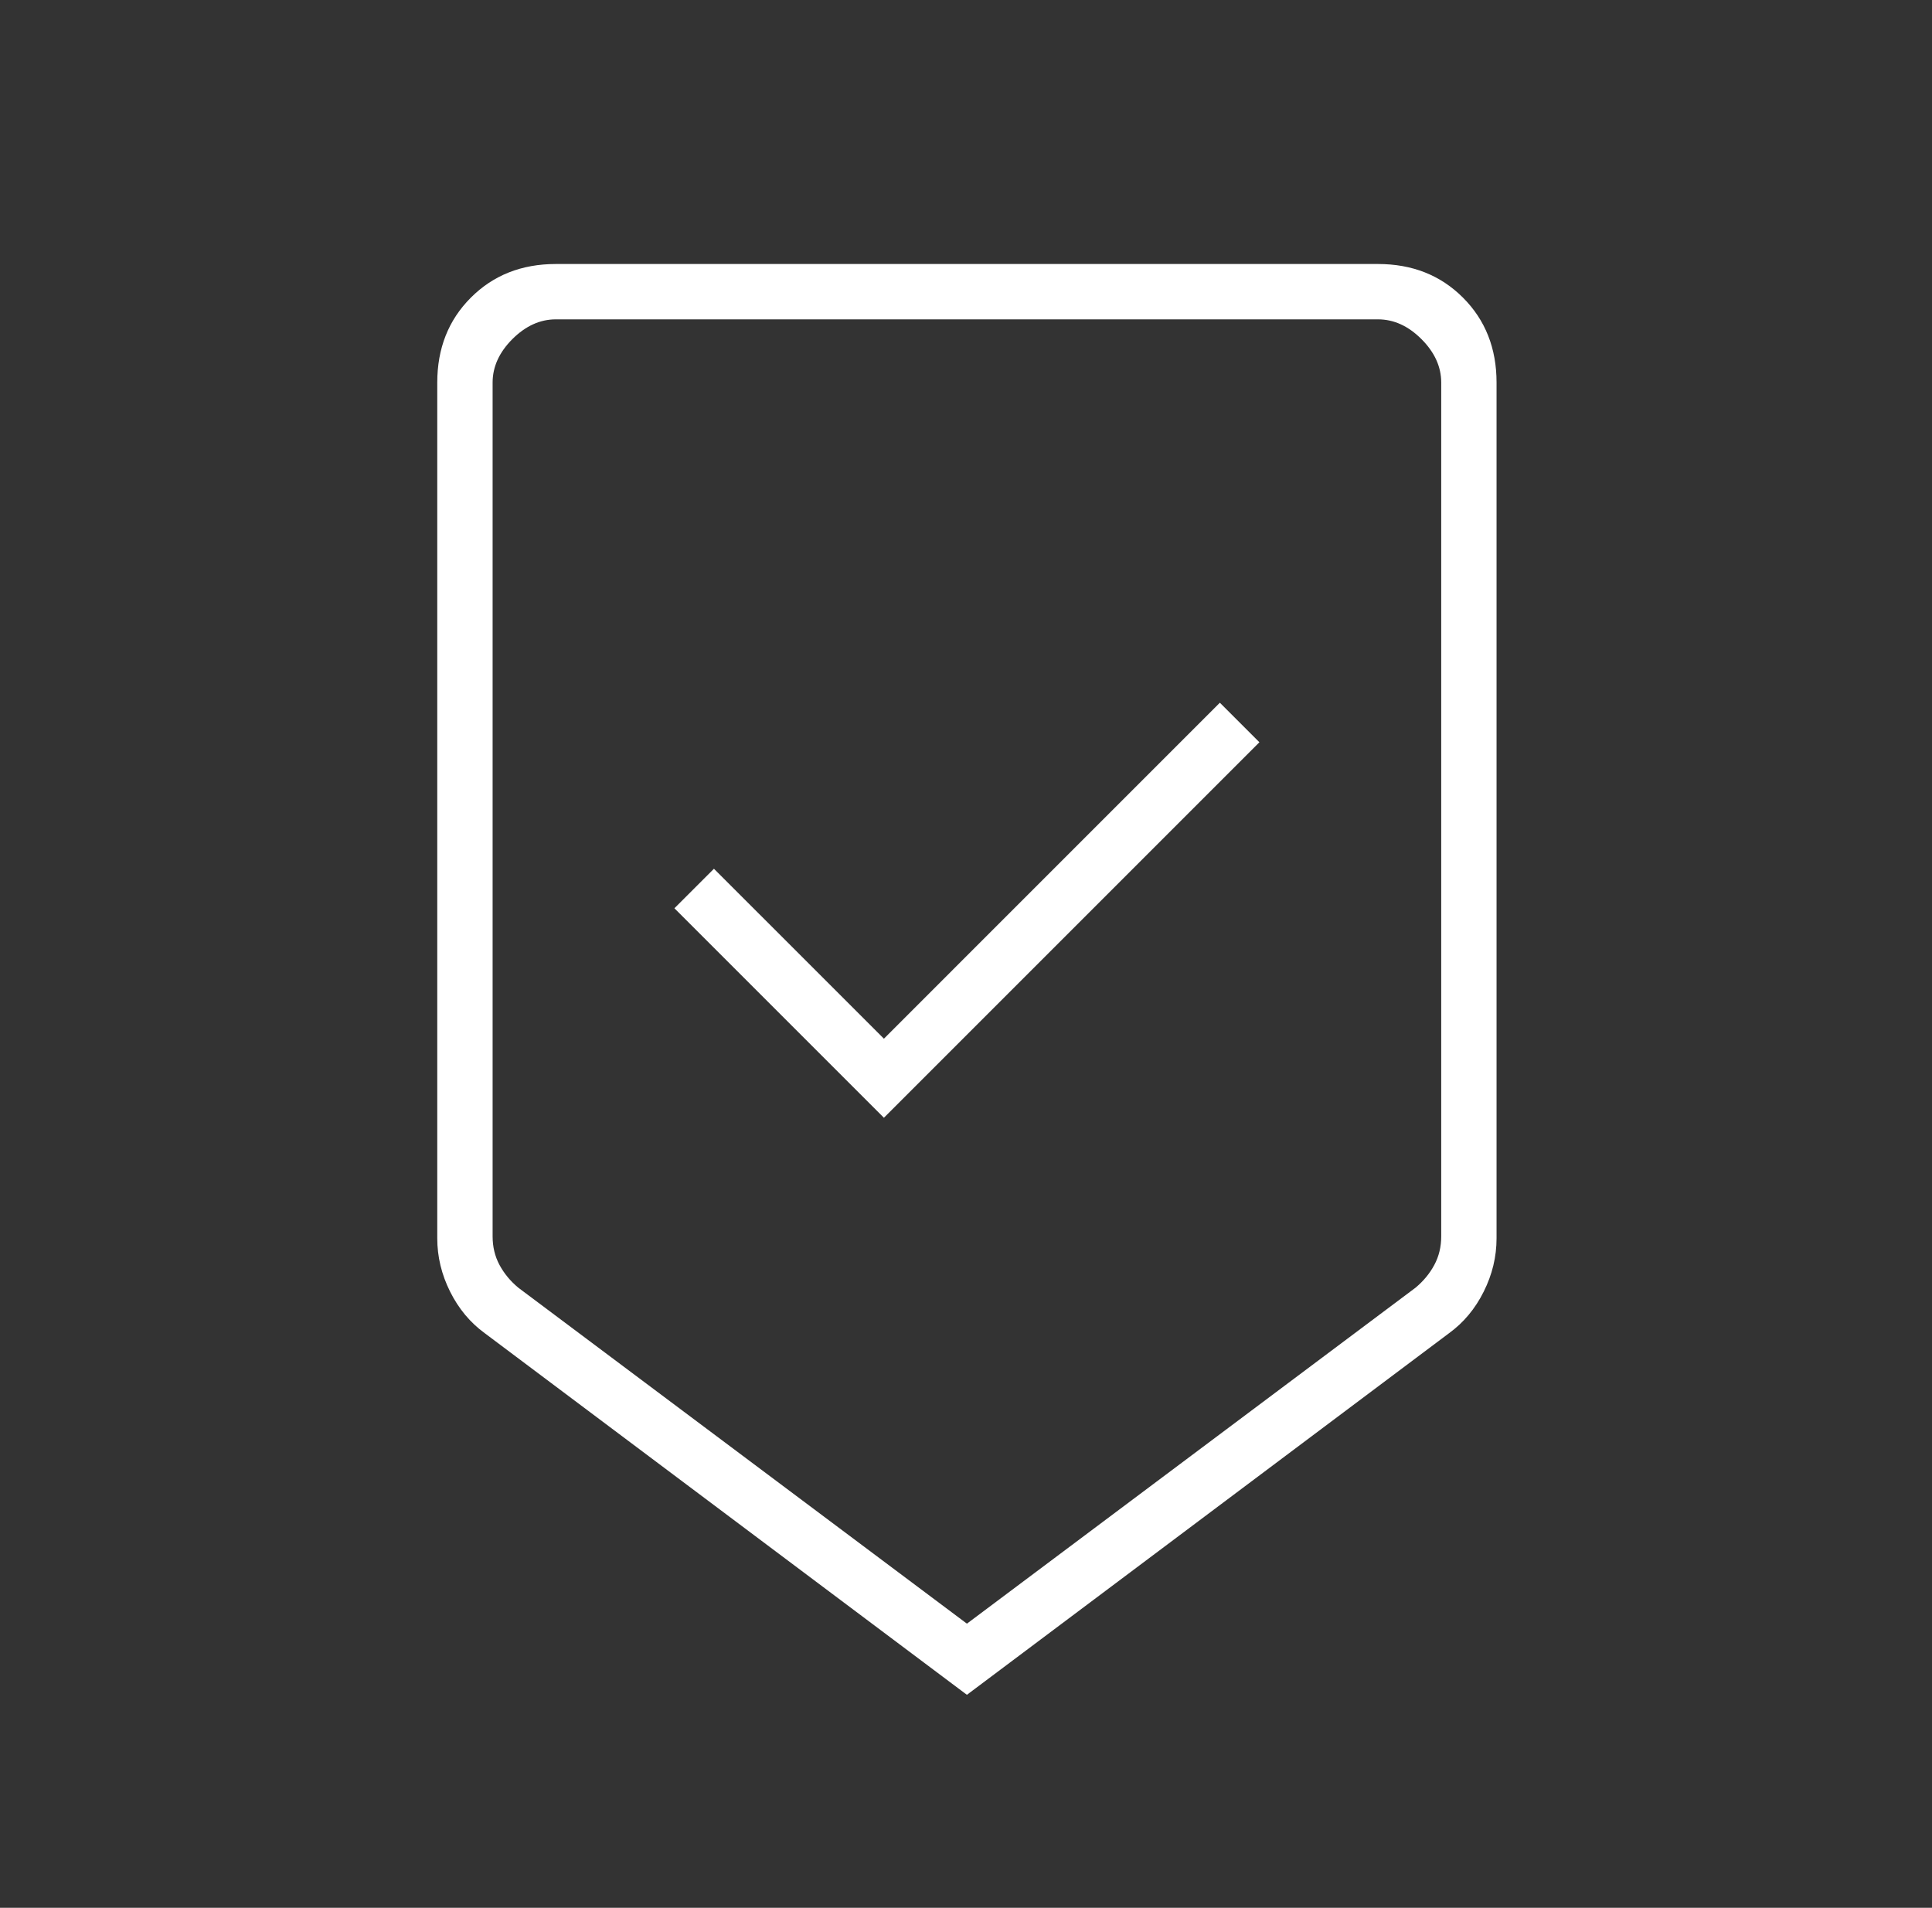 <svg width="80" height="79" viewBox="0 0 80 79" fill="none" xmlns="http://www.w3.org/2000/svg">
<rect x="0" y="0" width="80" height="79" fill="#333333" stroke="none"/>
<mask id="mask0_234_703" style="mask-type:alpha" maskUnits="userSpaceOnUse" x="0" y="0" width="80" height="79">
<rect x="0.758" y="0.13" width="78.56" height="78.56" fill="#D9D9D9"/>
</mask>
<g mask="url(#mask0_234_703)">
<path d="M40.038 70.18L20.07 55.204C19.47 54.768 18.993 54.195 18.638 53.486C18.284 52.777 18.106 52.04 18.106 51.276V15.842C18.106 14.424 18.57 13.251 19.498 12.324C20.425 11.396 21.598 10.932 23.016 10.932H57.059C58.478 10.932 59.651 11.396 60.578 12.324C61.505 13.251 61.969 14.424 61.969 15.842V51.276C61.969 52.04 61.792 52.777 61.437 53.486C61.083 54.195 60.605 54.768 60.005 55.204L40.038 70.18ZM40.038 67.234L58.614 53.322C58.941 53.049 59.2 52.736 59.391 52.381C59.582 52.026 59.678 51.631 59.678 51.194V15.842C59.678 15.188 59.405 14.588 58.859 14.042C58.314 13.497 57.714 13.224 57.059 13.224H23.016C22.362 13.224 21.762 13.497 21.216 14.042C20.671 14.588 20.398 15.188 20.398 15.842V51.194C20.398 51.631 20.493 52.026 20.684 52.381C20.875 52.736 21.134 53.049 21.462 53.322L40.038 67.234ZM36.601 46.285L52.149 30.736L50.512 29.099L36.601 43.011L29.563 35.974L27.926 37.61L36.601 46.285Z" fill="white"/>
</g>
</svg>
